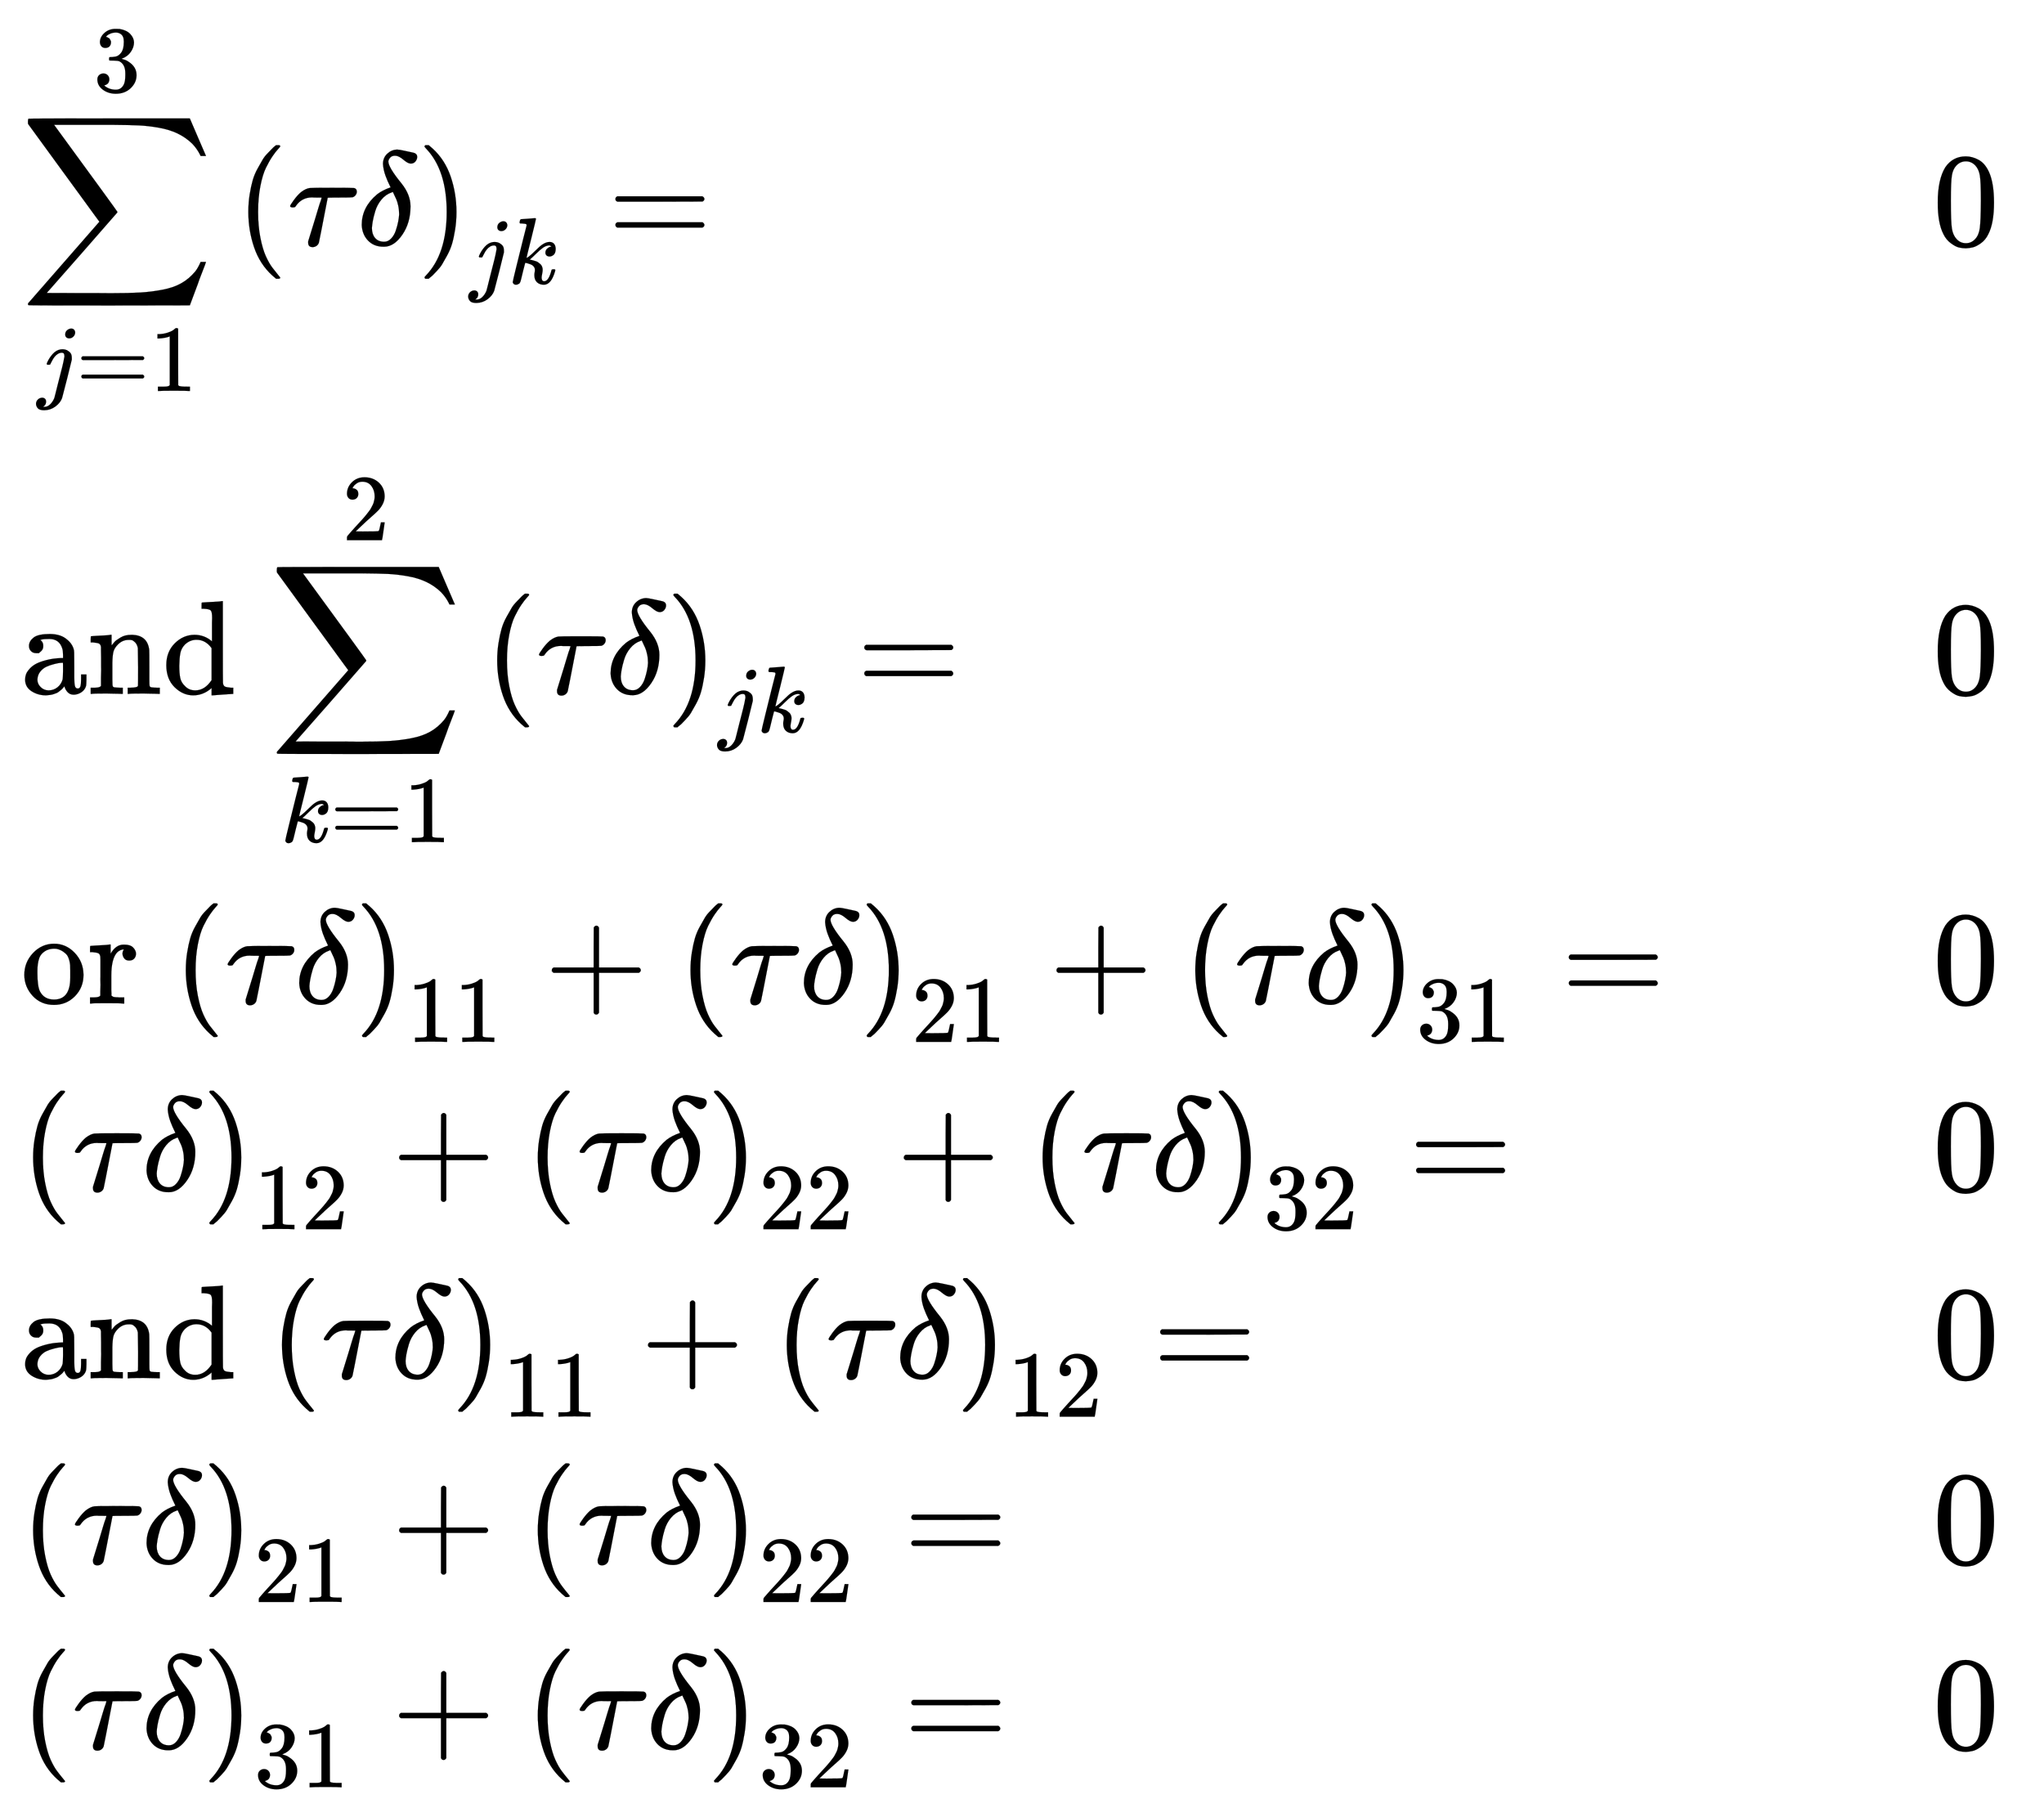 <svg xmlns="http://www.w3.org/2000/svg" role="img" aria-hidden="true" style="margin-right: -0.38ex;vertical-align: -15ex;font-size: 12pt;font-family: Calibri;color: Black;" aria-label="{\displaystyle {\begin{aligned}&amp;{\underset {j=1}{\overset {3}{\mathop {\sum } }}}\,{{(\tau \delta )}_{jk}}=&amp;0\\&amp;{\text{and   }}{\underset {k=1}{\overset {2}{\mathop {\sum } }}}\,{{(\tau \delta )}_{jk}}=&amp;0\\&amp;{\text{or   }}{{(\tau \delta )}_{11}}+{{(\tau \delta )}_{21}}+{{(\tau \delta )}_{31}}=&amp;0\\&amp;{{(\tau \delta )}_{12}}+{{(\tau \delta )}_{22}}+{{(\tau \delta )}_{32}}=&amp;0\\&amp;{\text{and   }}{{(\tau \delta )}_{11}}+{{(\tau \delta )}_{12}}=&amp;0\\&amp;{{(\tau \delta )}_{21}}+{{(\tau \delta )}_{22}}=&amp;0\\&amp;{{(\tau \delta )}_{31}}+{{(\tau \delta )}_{32}}=&amp;0\end{aligned}}\,\!}" viewBox="0 -7003.5 15301.3 13463.8" focusable="false" width="35.539ex" height="31.271ex" xmlns:xlink="http://www.w3.org/1999/xlink"><defs id="MathJax_SVG_glyphs"><path id="MJSZ2-2211" stroke-width="1" d="M 60 948 Q 63 950 665 950 H 1267 L 1325 815 Q 1384 677 1388 669 H 1348 L 1341 683 Q 1320 724 1285 761 Q 1235 809 1174 838 T 1033 881 T 882 898 T 699 902 H 574 H 543 H 251 L 259 891 Q 722 258 724 252 Q 725 250 724 246 Q 721 243 460 -56 L 196 -356 Q 196 -357 407 -357 Q 459 -357 548 -357 T 676 -358 Q 812 -358 896 -353 T 1063 -332 T 1204 -283 T 1307 -196 Q 1328 -170 1348 -124 H 1388 Q 1388 -125 1381 -145 T 1356 -210 T 1325 -294 L 1267 -449 L 666 -450 Q 64 -450 61 -448 Q 55 -446 55 -439 Q 55 -437 57 -433 L 590 177 Q 590 178 557 222 T 452 366 T 322 544 L 56 909 L 55 924 Q 55 945 60 948 Z" /><path id="MJMAIN-33" stroke-width="1" d="M 127 463 Q 100 463 85 480 T 69 524 Q 69 579 117 622 T 233 665 Q 268 665 277 664 Q 351 652 390 611 T 430 522 Q 430 470 396 421 T 302 350 L 299 348 Q 299 347 308 345 T 337 336 T 375 315 Q 457 262 457 175 Q 457 96 395 37 T 238 -22 Q 158 -22 100 21 T 42 130 Q 42 158 60 175 T 105 193 Q 133 193 151 175 T 169 130 Q 169 119 166 110 T 159 94 T 148 82 T 136 74 T 126 70 T 118 67 L 114 66 Q 165 21 238 21 Q 293 21 321 74 Q 338 107 338 175 V 195 Q 338 290 274 322 Q 259 328 213 329 L 171 330 L 168 332 Q 166 335 166 348 Q 166 366 174 366 Q 202 366 232 371 Q 266 376 294 413 T 322 525 V 533 Q 322 590 287 612 Q 265 626 240 626 Q 208 626 181 615 T 143 592 T 132 580 H 135 Q 138 579 143 578 T 153 573 T 165 566 T 175 555 T 183 540 T 186 520 Q 186 498 172 481 T 127 463 Z" /><path id="MJMATHI-6A" stroke-width="1" d="M 297 596 Q 297 627 318 644 T 361 661 Q 378 661 389 651 T 403 623 Q 403 595 384 576 T 340 557 Q 322 557 310 567 T 297 596 Z M 288 376 Q 288 405 262 405 Q 240 405 220 393 T 185 362 T 161 325 T 144 293 L 137 279 Q 135 278 121 278 H 107 Q 101 284 101 286 T 105 299 Q 126 348 164 391 T 252 441 Q 253 441 260 441 T 272 442 Q 296 441 316 432 Q 341 418 354 401 T 367 348 V 332 L 318 133 Q 267 -67 264 -75 Q 246 -125 194 -164 T 75 -204 Q 25 -204 7 -183 T -12 -137 Q -12 -110 7 -91 T 53 -71 Q 70 -71 82 -81 T 95 -112 Q 95 -148 63 -167 Q 69 -168 77 -168 Q 111 -168 139 -140 T 182 -74 L 193 -32 Q 204 11 219 72 T 251 197 T 278 308 T 289 365 Q 289 372 288 376 Z" /><path id="MJMAIN-3D" stroke-width="1" d="M 56 347 Q 56 360 70 367 H 707 Q 722 359 722 347 Q 722 336 708 328 L 390 327 H 72 Q 56 332 56 347 Z M 56 153 Q 56 168 72 173 H 708 Q 722 163 722 153 Q 722 140 707 133 H 70 Q 56 140 56 153 Z" /><path id="MJMAIN-31" stroke-width="1" d="M 213 578 L 200 573 Q 186 568 160 563 T 102 556 H 83 V 602 H 102 Q 149 604 189 617 T 245 641 T 273 663 Q 275 666 285 666 Q 294 666 302 660 V 361 L 303 61 Q 310 54 315 52 T 339 48 T 401 46 H 427 V 0 H 416 Q 395 3 257 3 Q 121 3 100 0 H 88 V 46 H 114 Q 136 46 152 46 T 177 47 T 193 50 T 201 52 T 207 57 T 213 61 V 578 Z" /><path id="MJMAIN-28" stroke-width="1" d="M 94 250 Q 94 319 104 381 T 127 488 T 164 576 T 202 643 T 244 695 T 277 729 T 302 750 H 315 H 319 Q 333 750 333 741 Q 333 738 316 720 T 275 667 T 226 581 T 184 443 T 167 250 T 184 58 T 225 -81 T 274 -167 T 316 -220 T 333 -241 Q 333 -250 318 -250 H 315 H 302 L 274 -226 Q 180 -141 137 -14 T 94 250 Z" /><path id="MJMATHI-3C4" stroke-width="1" d="M 39 284 Q 18 284 18 294 Q 18 301 45 338 T 99 398 Q 134 425 164 429 Q 170 431 332 431 Q 492 431 497 429 Q 517 424 517 402 Q 517 388 508 376 T 485 360 Q 479 358 389 358 T 299 356 Q 298 355 283 274 T 251 109 T 233 20 Q 228 5 215 -4 T 186 -13 Q 153 -13 153 20 V 30 L 203 192 Q 214 228 227 272 T 248 336 L 254 357 Q 254 358 208 358 Q 206 358 197 358 T 183 359 Q 105 359 61 295 Q 56 287 53 286 T 39 284 Z" /><path id="MJMATHI-3B4" stroke-width="1" d="M 195 609 Q 195 656 227 686 T 302 717 Q 319 716 351 709 T 407 697 T 433 690 Q 451 682 451 662 Q 451 644 438 628 T 403 612 Q 382 612 348 641 T 288 671 T 249 657 T 235 628 Q 235 584 334 463 Q 401 379 401 292 Q 401 169 340 80 T 205 -10 H 198 Q 127 -10 83 36 T 36 153 Q 36 286 151 382 Q 191 413 252 434 Q 252 435 245 449 T 230 481 T 214 521 T 201 566 T 195 609 Z M 112 130 Q 112 83 136 55 T 204 27 Q 233 27 256 51 T 291 111 T 309 178 T 316 232 Q 316 267 309 298 T 295 344 T 269 400 L 259 396 Q 215 381 183 342 T 137 256 T 118 179 T 112 130 Z" /><path id="MJMAIN-29" stroke-width="1" d="M 60 749 L 64 750 Q 69 750 74 750 H 86 L 114 726 Q 208 641 251 514 T 294 250 Q 294 182 284 119 T 261 12 T 224 -76 T 186 -143 T 145 -194 T 113 -227 T 90 -246 Q 87 -249 86 -250 H 74 Q 66 -250 63 -250 T 58 -247 T 55 -238 Q 56 -237 66 -225 Q 221 -64 221 250 T 66 725 Q 56 737 55 738 Q 55 746 60 749 Z" /><path id="MJMATHI-6B" stroke-width="1" d="M 121 647 Q 121 657 125 670 T 137 683 Q 138 683 209 688 T 282 694 Q 294 694 294 686 Q 294 679 244 477 Q 194 279 194 272 Q 213 282 223 291 Q 247 309 292 354 T 362 415 Q 402 442 438 442 Q 468 442 485 423 T 503 369 Q 503 344 496 327 T 477 302 T 456 291 T 438 288 Q 418 288 406 299 T 394 328 Q 394 353 410 369 T 442 390 L 458 393 Q 446 405 434 405 H 430 Q 398 402 367 380 T 294 316 T 228 255 Q 230 254 243 252 T 267 246 T 293 238 T 320 224 T 342 206 T 359 180 T 365 147 Q 365 130 360 106 T 354 66 Q 354 26 381 26 Q 429 26 459 145 Q 461 153 479 153 H 483 Q 499 153 499 144 Q 499 139 496 130 Q 455 -11 378 -11 Q 333 -11 305 15 T 277 90 Q 277 108 280 121 T 283 145 Q 283 167 269 183 T 234 206 T 200 217 T 182 220 H 180 Q 168 178 159 139 T 145 81 T 136 44 T 129 20 T 122 7 T 111 -2 Q 98 -11 83 -11 Q 66 -11 57 -1 T 48 16 Q 48 26 85 176 T 158 471 L 195 616 Q 196 629 188 632 T 149 637 H 144 Q 134 637 131 637 T 124 640 T 121 647 Z" /><path id="MJMAIN-30" stroke-width="1" d="M 96 585 Q 152 666 249 666 Q 297 666 345 640 T 423 548 Q 460 465 460 320 Q 460 165 417 83 Q 397 41 362 16 T 301 -15 T 250 -22 Q 224 -22 198 -16 T 137 16 T 82 83 Q 39 165 39 320 Q 39 494 96 585 Z M 321 597 Q 291 629 250 629 Q 208 629 178 597 Q 153 571 145 525 T 137 333 Q 137 175 145 125 T 181 46 Q 209 16 250 16 Q 290 16 318 46 Q 347 76 354 130 T 362 333 Q 362 478 354 524 T 321 597 Z" /><path id="MJMAIN-61" stroke-width="1" d="M 137 305 T 115 305 T 78 320 T 63 359 Q 63 394 97 421 T 218 448 Q 291 448 336 416 T 396 340 Q 401 326 401 309 T 402 194 V 124 Q 402 76 407 58 T 428 40 Q 443 40 448 56 T 453 109 V 145 H 493 V 106 Q 492 66 490 59 Q 481 29 455 12 T 400 -6 T 353 12 T 329 54 V 58 L 327 55 Q 325 52 322 49 T 314 40 T 302 29 T 287 17 T 269 6 T 247 -2 T 221 -8 T 190 -11 Q 130 -11 82 20 T 34 107 Q 34 128 41 147 T 68 188 T 116 225 T 194 253 T 304 268 H 318 V 290 Q 318 324 312 340 Q 290 411 215 411 Q 197 411 181 410 T 156 406 T 148 403 Q 170 388 170 359 Q 170 334 154 320 Z M 126 106 Q 126 75 150 51 T 209 26 Q 247 26 276 49 T 315 109 Q 317 116 318 175 Q 318 233 317 233 Q 309 233 296 232 T 251 223 T 193 203 T 147 166 T 126 106 Z" /><path id="MJMAIN-6E" stroke-width="1" d="M 41 46 H 55 Q 94 46 102 60 V 68 Q 102 77 102 91 T 102 122 T 103 161 T 103 203 Q 103 234 103 269 T 102 328 V 351 Q 99 370 88 376 T 43 385 H 25 V 408 Q 25 431 27 431 L 37 432 Q 47 433 65 434 T 102 436 Q 119 437 138 438 T 167 441 T 178 442 H 181 V 402 Q 181 364 182 364 T 187 369 T 199 384 T 218 402 T 247 421 T 285 437 Q 305 442 336 442 Q 450 438 463 329 Q 464 322 464 190 V 104 Q 464 66 466 59 T 477 49 Q 498 46 526 46 H 542 V 0 H 534 L 510 1 Q 487 2 460 2 T 422 3 Q 319 3 310 0 H 302 V 46 H 318 Q 379 46 379 62 Q 380 64 380 200 Q 379 335 378 343 Q 372 371 358 385 T 334 402 T 308 404 Q 263 404 229 370 Q 202 343 195 315 T 187 232 V 168 V 108 Q 187 78 188 68 T 191 55 T 200 49 Q 221 46 249 46 H 265 V 0 H 257 L 234 1 Q 210 2 183 2 T 145 3 Q 42 3 33 0 H 25 V 46 H 41 Z" /><path id="MJMAIN-64" stroke-width="1" d="M 376 495 Q 376 511 376 535 T 377 568 Q 377 613 367 624 T 316 637 H 298 V 660 Q 298 683 300 683 L 310 684 Q 320 685 339 686 T 376 688 Q 393 689 413 690 T 443 693 T 454 694 H 457 V 390 Q 457 84 458 81 Q 461 61 472 55 T 517 46 H 535 V 0 Q 533 0 459 -5 T 380 -11 H 373 V 44 L 365 37 Q 307 -11 235 -11 Q 158 -11 96 50 T 34 215 Q 34 315 97 378 T 244 442 Q 319 442 376 393 V 495 Z M 373 342 Q 328 405 260 405 Q 211 405 173 369 Q 146 341 139 305 T 131 211 Q 131 155 138 120 T 173 59 Q 203 26 251 26 Q 322 26 373 103 V 342 Z" /><path id="MJMAIN-32" stroke-width="1" d="M 109 429 Q 82 429 66 447 T 50 491 Q 50 562 103 614 T 235 666 Q 326 666 387 610 T 449 465 Q 449 422 429 383 T 381 315 T 301 241 Q 265 210 201 149 L 142 93 L 218 92 Q 375 92 385 97 Q 392 99 409 186 V 189 H 449 V 186 Q 448 183 436 95 T 421 3 V 0 H 50 V 19 V 31 Q 50 38 56 46 T 86 81 Q 115 113 136 137 Q 145 147 170 174 T 204 211 T 233 244 T 261 278 T 284 308 T 305 340 T 320 369 T 333 401 T 340 431 T 343 464 Q 343 527 309 573 T 212 619 Q 179 619 154 602 T 119 569 T 109 550 Q 109 549 114 549 Q 132 549 151 535 T 170 489 Q 170 464 154 447 T 109 429 Z" /><path id="MJMAIN-6F" stroke-width="1" d="M 28 214 Q 28 309 93 378 T 250 448 Q 340 448 405 380 T 471 215 Q 471 120 407 55 T 250 -10 Q 153 -10 91 57 T 28 214 Z M 250 30 Q 372 30 372 193 V 225 V 250 Q 372 272 371 288 T 364 326 T 348 362 T 317 390 T 268 410 Q 263 411 252 411 Q 222 411 195 399 Q 152 377 139 338 T 126 246 V 226 Q 126 130 145 91 Q 177 30 250 30 Z" /><path id="MJMAIN-72" stroke-width="1" d="M 36 46 H 50 Q 89 46 97 60 V 68 Q 97 77 97 91 T 98 122 T 98 161 T 98 203 Q 98 234 98 269 T 98 328 L 97 351 Q 94 370 83 376 T 38 385 H 20 V 408 Q 20 431 22 431 L 32 432 Q 42 433 60 434 T 96 436 Q 112 437 131 438 T 160 441 T 171 442 H 174 V 373 Q 213 441 271 441 H 277 Q 322 441 343 419 T 364 373 Q 364 352 351 337 T 313 322 Q 288 322 276 338 T 263 372 Q 263 381 265 388 T 270 400 T 273 405 Q 271 407 250 401 Q 234 393 226 386 Q 179 341 179 207 V 154 Q 179 141 179 127 T 179 101 T 180 81 T 180 66 V 61 Q 181 59 183 57 T 188 54 T 193 51 T 200 49 T 207 48 T 216 47 T 225 47 T 235 46 T 245 46 H 276 V 0 H 267 Q 249 3 140 3 Q 37 3 28 0 H 20 V 46 H 36 Z" /><path id="MJMAIN-2B" stroke-width="1" d="M 56 237 T 56 250 T 70 270 H 369 V 420 L 370 570 Q 380 583 389 583 Q 402 583 409 568 V 270 H 707 Q 722 262 722 250 T 707 230 H 409 V -68 Q 401 -82 391 -82 H 389 H 387 Q 375 -82 369 -68 V 230 H 70 Q 56 237 56 250 Z" /></defs><g fill="currentColor" stroke="currentColor" stroke-width="0" transform="matrix(1 0 0 -1 0 0)"><g transform="translate(167)"><g transform="translate(-13)"><g transform="translate(0 5167)"><use x="0" y="0" xmlns:NS2="http://www.w3.org/1999/xlink" NS2:href="#MJSZ2-2211" /><use transform="scale(0.707)" x="771" y="1627" xmlns:NS3="http://www.w3.org/1999/xlink" NS3:href="#MJMAIN-33" /><g transform="translate(124 -1090)"><use transform="scale(0.707)" x="0" y="0" xmlns:NS4="http://www.w3.org/1999/xlink" NS4:href="#MJMATHI-6A" /><use transform="scale(0.707)" x="412" y="0" xmlns:NS5="http://www.w3.org/1999/xlink" NS5:href="#MJMAIN-3D" /><use transform="scale(0.707)" x="1191" y="0" xmlns:NS6="http://www.w3.org/1999/xlink" NS6:href="#MJMAIN-31" /></g><g transform="translate(1611)"><use x="0" y="0" xmlns:NS7="http://www.w3.org/1999/xlink" NS7:href="#MJMAIN-28" /><use x="389" y="0" xmlns:NS8="http://www.w3.org/1999/xlink" NS8:href="#MJMATHI-3C4" /><use x="907" y="0" xmlns:NS9="http://www.w3.org/1999/xlink" NS9:href="#MJMATHI-3B4" /><use x="1358" y="0" xmlns:NS10="http://www.w3.org/1999/xlink" NS10:href="#MJMAIN-29" /><g transform="translate(1748 -287)"><use transform="scale(0.707)" x="0" y="0" xmlns:NS11="http://www.w3.org/1999/xlink" NS11:href="#MJMATHI-6A" /><use transform="scale(0.707)" x="412" y="0" xmlns:NS12="http://www.w3.org/1999/xlink" NS12:href="#MJMATHI-6B" /></g></g><use x="4397" y="0" xmlns:NS13="http://www.w3.org/1999/xlink" NS13:href="#MJMAIN-3D" /></g><g transform="translate(0 1810)"><use xmlns:NS14="http://www.w3.org/1999/xlink" NS14:href="#MJMAIN-61" /><use x="500" y="0" xmlns:NS15="http://www.w3.org/1999/xlink" NS15:href="#MJMAIN-6E" /><use x="1057" y="0" xmlns:NS16="http://www.w3.org/1999/xlink" NS16:href="#MJMAIN-64" /><g transform="translate(1863)"><use x="0" y="0" xmlns:NS17="http://www.w3.org/1999/xlink" NS17:href="#MJSZ2-2211" /><use transform="scale(0.707)" x="771" y="1627" xmlns:NS18="http://www.w3.org/1999/xlink" NS18:href="#MJMAIN-32" /><g transform="translate(85 -1110)"><use transform="scale(0.707)" x="0" y="0" xmlns:NS19="http://www.w3.org/1999/xlink" NS19:href="#MJMATHI-6B" /><use transform="scale(0.707)" x="521" y="0" xmlns:NS20="http://www.w3.org/1999/xlink" NS20:href="#MJMAIN-3D" /><use transform="scale(0.707)" x="1300" y="0" xmlns:NS21="http://www.w3.org/1999/xlink" NS21:href="#MJMAIN-31" /></g></g><g transform="translate(3474)"><use x="0" y="0" xmlns:NS22="http://www.w3.org/1999/xlink" NS22:href="#MJMAIN-28" /><use x="389" y="0" xmlns:NS23="http://www.w3.org/1999/xlink" NS23:href="#MJMATHI-3C4" /><use x="907" y="0" xmlns:NS24="http://www.w3.org/1999/xlink" NS24:href="#MJMATHI-3B4" /><use x="1358" y="0" xmlns:NS25="http://www.w3.org/1999/xlink" NS25:href="#MJMAIN-29" /><g transform="translate(1748 -287)"><use transform="scale(0.707)" x="0" y="0" xmlns:NS26="http://www.w3.org/1999/xlink" NS26:href="#MJMATHI-6A" /><use transform="scale(0.707)" x="412" y="0" xmlns:NS27="http://www.w3.org/1999/xlink" NS27:href="#MJMATHI-6B" /></g></g><use x="6260" y="0" xmlns:NS28="http://www.w3.org/1999/xlink" NS28:href="#MJMAIN-3D" /></g><g transform="translate(0 -508)"><use xmlns:NS29="http://www.w3.org/1999/xlink" NS29:href="#MJMAIN-6F" /><use x="500" y="0" xmlns:NS30="http://www.w3.org/1999/xlink" NS30:href="#MJMAIN-72" /><g transform="translate(1143)"><use x="0" y="0" xmlns:NS31="http://www.w3.org/1999/xlink" NS31:href="#MJMAIN-28" /><use x="389" y="0" xmlns:NS32="http://www.w3.org/1999/xlink" NS32:href="#MJMATHI-3C4" /><use x="907" y="0" xmlns:NS33="http://www.w3.org/1999/xlink" NS33:href="#MJMATHI-3B4" /><use x="1358" y="0" xmlns:NS34="http://www.w3.org/1999/xlink" NS34:href="#MJMAIN-29" /><g transform="translate(1748 -287)"><use transform="scale(0.707)" xmlns:NS35="http://www.w3.org/1999/xlink" NS35:href="#MJMAIN-31" /><use transform="scale(0.707)" x="500" y="0" xmlns:NS36="http://www.w3.org/1999/xlink" NS36:href="#MJMAIN-31" /></g></g><use x="3921" y="0" xmlns:NS37="http://www.w3.org/1999/xlink" NS37:href="#MJMAIN-2B" /><g transform="translate(4921)"><use x="0" y="0" xmlns:NS38="http://www.w3.org/1999/xlink" NS38:href="#MJMAIN-28" /><use x="389" y="0" xmlns:NS39="http://www.w3.org/1999/xlink" NS39:href="#MJMATHI-3C4" /><use x="907" y="0" xmlns:NS40="http://www.w3.org/1999/xlink" NS40:href="#MJMATHI-3B4" /><use x="1358" y="0" xmlns:NS41="http://www.w3.org/1999/xlink" NS41:href="#MJMAIN-29" /><g transform="translate(1748 -287)"><use transform="scale(0.707)" xmlns:NS42="http://www.w3.org/1999/xlink" NS42:href="#MJMAIN-32" /><use transform="scale(0.707)" x="500" y="0" xmlns:NS43="http://www.w3.org/1999/xlink" NS43:href="#MJMAIN-31" /></g></g><use x="7699" y="0" xmlns:NS44="http://www.w3.org/1999/xlink" NS44:href="#MJMAIN-2B" /><g transform="translate(8700)"><use x="0" y="0" xmlns:NS45="http://www.w3.org/1999/xlink" NS45:href="#MJMAIN-28" /><use x="389" y="0" xmlns:NS46="http://www.w3.org/1999/xlink" NS46:href="#MJMATHI-3C4" /><use x="907" y="0" xmlns:NS47="http://www.w3.org/1999/xlink" NS47:href="#MJMATHI-3B4" /><use x="1358" y="0" xmlns:NS48="http://www.w3.org/1999/xlink" NS48:href="#MJMAIN-29" /><g transform="translate(1748 -287)"><use transform="scale(0.707)" xmlns:NS49="http://www.w3.org/1999/xlink" NS49:href="#MJMAIN-33" /><use transform="scale(0.707)" x="500" y="0" xmlns:NS50="http://www.w3.org/1999/xlink" NS50:href="#MJMAIN-31" /></g></g><use x="11534" y="0" xmlns:NS51="http://www.w3.org/1999/xlink" NS51:href="#MJMAIN-3D" /></g><g transform="translate(0 -1910)"><use x="0" y="0" xmlns:NS52="http://www.w3.org/1999/xlink" NS52:href="#MJMAIN-28" /><use x="389" y="0" xmlns:NS53="http://www.w3.org/1999/xlink" NS53:href="#MJMATHI-3C4" /><use x="907" y="0" xmlns:NS54="http://www.w3.org/1999/xlink" NS54:href="#MJMATHI-3B4" /><use x="1358" y="0" xmlns:NS55="http://www.w3.org/1999/xlink" NS55:href="#MJMAIN-29" /><g transform="translate(1748 -287)"><use transform="scale(0.707)" xmlns:NS56="http://www.w3.org/1999/xlink" NS56:href="#MJMAIN-31" /><use transform="scale(0.707)" x="500" y="0" xmlns:NS57="http://www.w3.org/1999/xlink" NS57:href="#MJMAIN-32" /></g><use x="2778" y="0" xmlns:NS58="http://www.w3.org/1999/xlink" NS58:href="#MJMAIN-2B" /><g transform="translate(3778)"><use x="0" y="0" xmlns:NS59="http://www.w3.org/1999/xlink" NS59:href="#MJMAIN-28" /><use x="389" y="0" xmlns:NS60="http://www.w3.org/1999/xlink" NS60:href="#MJMATHI-3C4" /><use x="907" y="0" xmlns:NS61="http://www.w3.org/1999/xlink" NS61:href="#MJMATHI-3B4" /><use x="1358" y="0" xmlns:NS62="http://www.w3.org/1999/xlink" NS62:href="#MJMAIN-29" /><g transform="translate(1748 -287)"><use transform="scale(0.707)" xmlns:NS63="http://www.w3.org/1999/xlink" NS63:href="#MJMAIN-32" /><use transform="scale(0.707)" x="500" y="0" xmlns:NS64="http://www.w3.org/1999/xlink" NS64:href="#MJMAIN-32" /></g></g><use x="6556" y="0" xmlns:NS65="http://www.w3.org/1999/xlink" NS65:href="#MJMAIN-2B" /><g transform="translate(7557)"><use x="0" y="0" xmlns:NS66="http://www.w3.org/1999/xlink" NS66:href="#MJMAIN-28" /><use x="389" y="0" xmlns:NS67="http://www.w3.org/1999/xlink" NS67:href="#MJMATHI-3C4" /><use x="907" y="0" xmlns:NS68="http://www.w3.org/1999/xlink" NS68:href="#MJMATHI-3B4" /><use x="1358" y="0" xmlns:NS69="http://www.w3.org/1999/xlink" NS69:href="#MJMAIN-29" /><g transform="translate(1748 -287)"><use transform="scale(0.707)" xmlns:NS70="http://www.w3.org/1999/xlink" NS70:href="#MJMAIN-33" /><use transform="scale(0.707)" x="500" y="0" xmlns:NS71="http://www.w3.org/1999/xlink" NS71:href="#MJMAIN-32" /></g></g><use x="10391" y="0" xmlns:NS72="http://www.w3.org/1999/xlink" NS72:href="#MJMAIN-3D" /></g><g transform="translate(0 -3313)"><use xmlns:NS73="http://www.w3.org/1999/xlink" NS73:href="#MJMAIN-61" /><use x="500" y="0" xmlns:NS74="http://www.w3.org/1999/xlink" NS74:href="#MJMAIN-6E" /><use x="1057" y="0" xmlns:NS75="http://www.w3.org/1999/xlink" NS75:href="#MJMAIN-64" /><g transform="translate(1863)"><use x="0" y="0" xmlns:NS76="http://www.w3.org/1999/xlink" NS76:href="#MJMAIN-28" /><use x="389" y="0" xmlns:NS77="http://www.w3.org/1999/xlink" NS77:href="#MJMATHI-3C4" /><use x="907" y="0" xmlns:NS78="http://www.w3.org/1999/xlink" NS78:href="#MJMATHI-3B4" /><use x="1358" y="0" xmlns:NS79="http://www.w3.org/1999/xlink" NS79:href="#MJMAIN-29" /><g transform="translate(1748 -287)"><use transform="scale(0.707)" xmlns:NS80="http://www.w3.org/1999/xlink" NS80:href="#MJMAIN-31" /><use transform="scale(0.707)" x="500" y="0" xmlns:NS81="http://www.w3.org/1999/xlink" NS81:href="#MJMAIN-31" /></g></g><use x="4641" y="0" xmlns:NS82="http://www.w3.org/1999/xlink" NS82:href="#MJMAIN-2B" /><g transform="translate(5642)"><use x="0" y="0" xmlns:NS83="http://www.w3.org/1999/xlink" NS83:href="#MJMAIN-28" /><use x="389" y="0" xmlns:NS84="http://www.w3.org/1999/xlink" NS84:href="#MJMATHI-3C4" /><use x="907" y="0" xmlns:NS85="http://www.w3.org/1999/xlink" NS85:href="#MJMATHI-3B4" /><use x="1358" y="0" xmlns:NS86="http://www.w3.org/1999/xlink" NS86:href="#MJMAIN-29" /><g transform="translate(1748 -287)"><use transform="scale(0.707)" xmlns:NS87="http://www.w3.org/1999/xlink" NS87:href="#MJMAIN-31" /><use transform="scale(0.707)" x="500" y="0" xmlns:NS88="http://www.w3.org/1999/xlink" NS88:href="#MJMAIN-32" /></g></g><use x="8475" y="0" xmlns:NS89="http://www.w3.org/1999/xlink" NS89:href="#MJMAIN-3D" /></g><g transform="translate(0 -4700)"><use x="0" y="0" xmlns:NS90="http://www.w3.org/1999/xlink" NS90:href="#MJMAIN-28" /><use x="389" y="0" xmlns:NS91="http://www.w3.org/1999/xlink" NS91:href="#MJMATHI-3C4" /><use x="907" y="0" xmlns:NS92="http://www.w3.org/1999/xlink" NS92:href="#MJMATHI-3B4" /><use x="1358" y="0" xmlns:NS93="http://www.w3.org/1999/xlink" NS93:href="#MJMAIN-29" /><g transform="translate(1748 -287)"><use transform="scale(0.707)" xmlns:NS94="http://www.w3.org/1999/xlink" NS94:href="#MJMAIN-32" /><use transform="scale(0.707)" x="500" y="0" xmlns:NS95="http://www.w3.org/1999/xlink" NS95:href="#MJMAIN-31" /></g><use x="2778" y="0" xmlns:NS96="http://www.w3.org/1999/xlink" NS96:href="#MJMAIN-2B" /><g transform="translate(3778)"><use x="0" y="0" xmlns:NS97="http://www.w3.org/1999/xlink" NS97:href="#MJMAIN-28" /><use x="389" y="0" xmlns:NS98="http://www.w3.org/1999/xlink" NS98:href="#MJMATHI-3C4" /><use x="907" y="0" xmlns:NS99="http://www.w3.org/1999/xlink" NS99:href="#MJMATHI-3B4" /><use x="1358" y="0" xmlns:NS100="http://www.w3.org/1999/xlink" NS100:href="#MJMAIN-29" /><g transform="translate(1748 -287)"><use transform="scale(0.707)" xmlns:NS101="http://www.w3.org/1999/xlink" NS101:href="#MJMAIN-32" /><use transform="scale(0.707)" x="500" y="0" xmlns:NS102="http://www.w3.org/1999/xlink" NS102:href="#MJMAIN-32" /></g></g><use x="6612" y="0" xmlns:NS103="http://www.w3.org/1999/xlink" NS103:href="#MJMAIN-3D" /></g><g transform="translate(0 -6087)"><use x="0" y="0" xmlns:NS104="http://www.w3.org/1999/xlink" NS104:href="#MJMAIN-28" /><use x="389" y="0" xmlns:NS105="http://www.w3.org/1999/xlink" NS105:href="#MJMATHI-3C4" /><use x="907" y="0" xmlns:NS106="http://www.w3.org/1999/xlink" NS106:href="#MJMATHI-3B4" /><use x="1358" y="0" xmlns:NS107="http://www.w3.org/1999/xlink" NS107:href="#MJMAIN-29" /><g transform="translate(1748 -287)"><use transform="scale(0.707)" xmlns:NS108="http://www.w3.org/1999/xlink" NS108:href="#MJMAIN-33" /><use transform="scale(0.707)" x="500" y="0" xmlns:NS109="http://www.w3.org/1999/xlink" NS109:href="#MJMAIN-31" /></g><use x="2778" y="0" xmlns:NS110="http://www.w3.org/1999/xlink" NS110:href="#MJMAIN-2B" /><g transform="translate(3778)"><use x="0" y="0" xmlns:NS111="http://www.w3.org/1999/xlink" NS111:href="#MJMAIN-28" /><use x="389" y="0" xmlns:NS112="http://www.w3.org/1999/xlink" NS112:href="#MJMATHI-3C4" /><use x="907" y="0" xmlns:NS113="http://www.w3.org/1999/xlink" NS113:href="#MJMATHI-3B4" /><use x="1358" y="0" xmlns:NS114="http://www.w3.org/1999/xlink" NS114:href="#MJMAIN-29" /><g transform="translate(1748 -287)"><use transform="scale(0.707)" xmlns:NS115="http://www.w3.org/1999/xlink" NS115:href="#MJMAIN-33" /><use transform="scale(0.707)" x="500" y="0" xmlns:NS116="http://www.w3.org/1999/xlink" NS116:href="#MJMAIN-32" /></g></g><use x="6612" y="0" xmlns:NS117="http://www.w3.org/1999/xlink" NS117:href="#MJMAIN-3D" /></g></g><g transform="translate(14300)"><use x="0" y="5167" xmlns:NS118="http://www.w3.org/1999/xlink" NS118:href="#MJMAIN-30" /><use x="0" y="1810" xmlns:NS119="http://www.w3.org/1999/xlink" NS119:href="#MJMAIN-30" /><use x="0" y="-508" xmlns:NS120="http://www.w3.org/1999/xlink" NS120:href="#MJMAIN-30" /><use x="0" y="-1910" xmlns:NS121="http://www.w3.org/1999/xlink" NS121:href="#MJMAIN-30" /><use x="0" y="-3313" xmlns:NS122="http://www.w3.org/1999/xlink" NS122:href="#MJMAIN-30" /><use x="0" y="-4700" xmlns:NS123="http://www.w3.org/1999/xlink" NS123:href="#MJMAIN-30" /><use x="0" y="-6087" xmlns:NS124="http://www.w3.org/1999/xlink" NS124:href="#MJMAIN-30" /></g></g></g></svg>